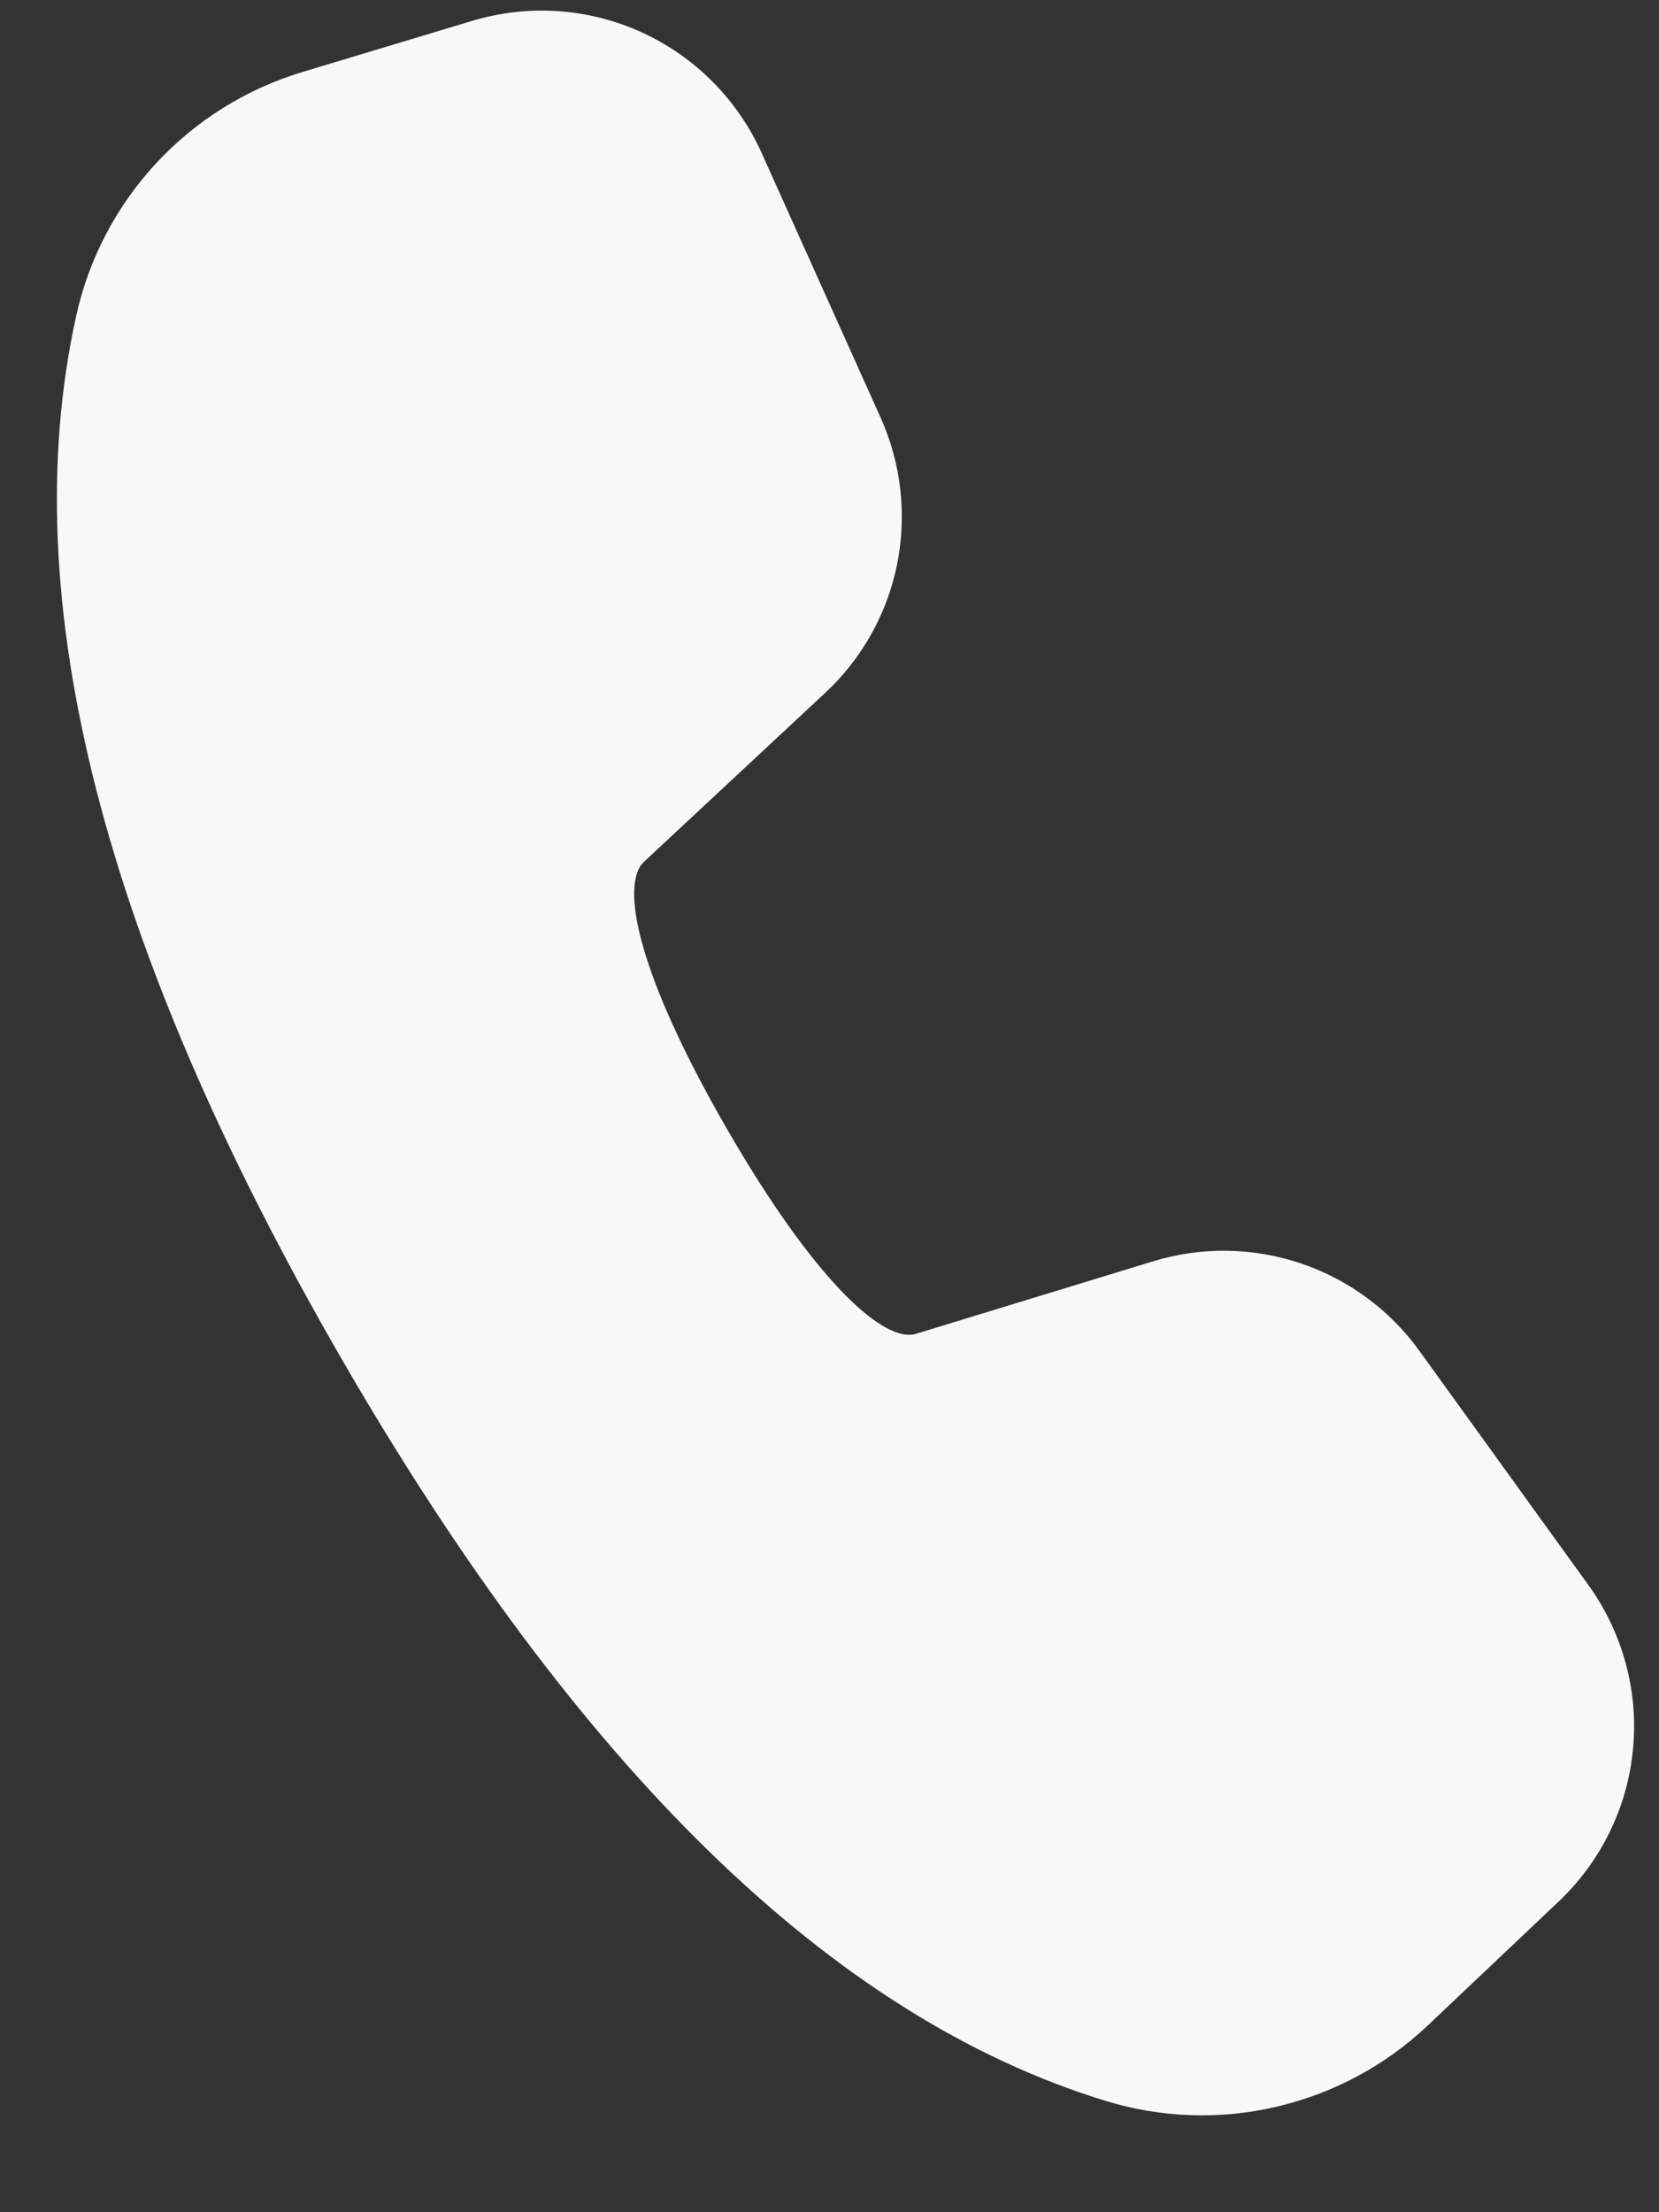 <svg width="12" height="16" viewBox="0 0 12 16" fill="none" xmlns="http://www.w3.org/2000/svg">
<rect x="0" y="0" width="12" height="16" fill="#333333" stroke="none"/>
<path d="M2.187 0.521L3.415 0.151C3.821 0.029 4.257 0.058 4.642 0.234C5.027 0.41 5.335 0.72 5.509 1.106L6.37 3.021C6.519 3.353 6.561 3.724 6.489 4.081C6.417 4.438 6.235 4.764 5.968 5.012L4.658 6.233C4.482 6.4 4.615 7.05 5.257 8.163C5.899 9.275 6.396 9.716 6.625 9.647L8.342 9.122C8.69 9.016 9.063 9.021 9.408 9.137C9.753 9.253 10.053 9.474 10.266 9.769L11.49 11.465C11.737 11.808 11.852 12.228 11.812 12.649C11.773 13.069 11.582 13.461 11.275 13.752L10.329 14.648C10.024 14.937 9.647 15.14 9.237 15.236C8.828 15.333 8.4 15.318 7.998 15.195C6.015 14.588 4.18 12.787 2.465 9.818C0.748 6.843 0.099 4.335 0.551 2.285C0.642 1.872 0.842 1.491 1.129 1.181C1.417 0.871 1.782 0.643 2.187 0.521Z" fill="#F8F8F8"/>
</svg>
